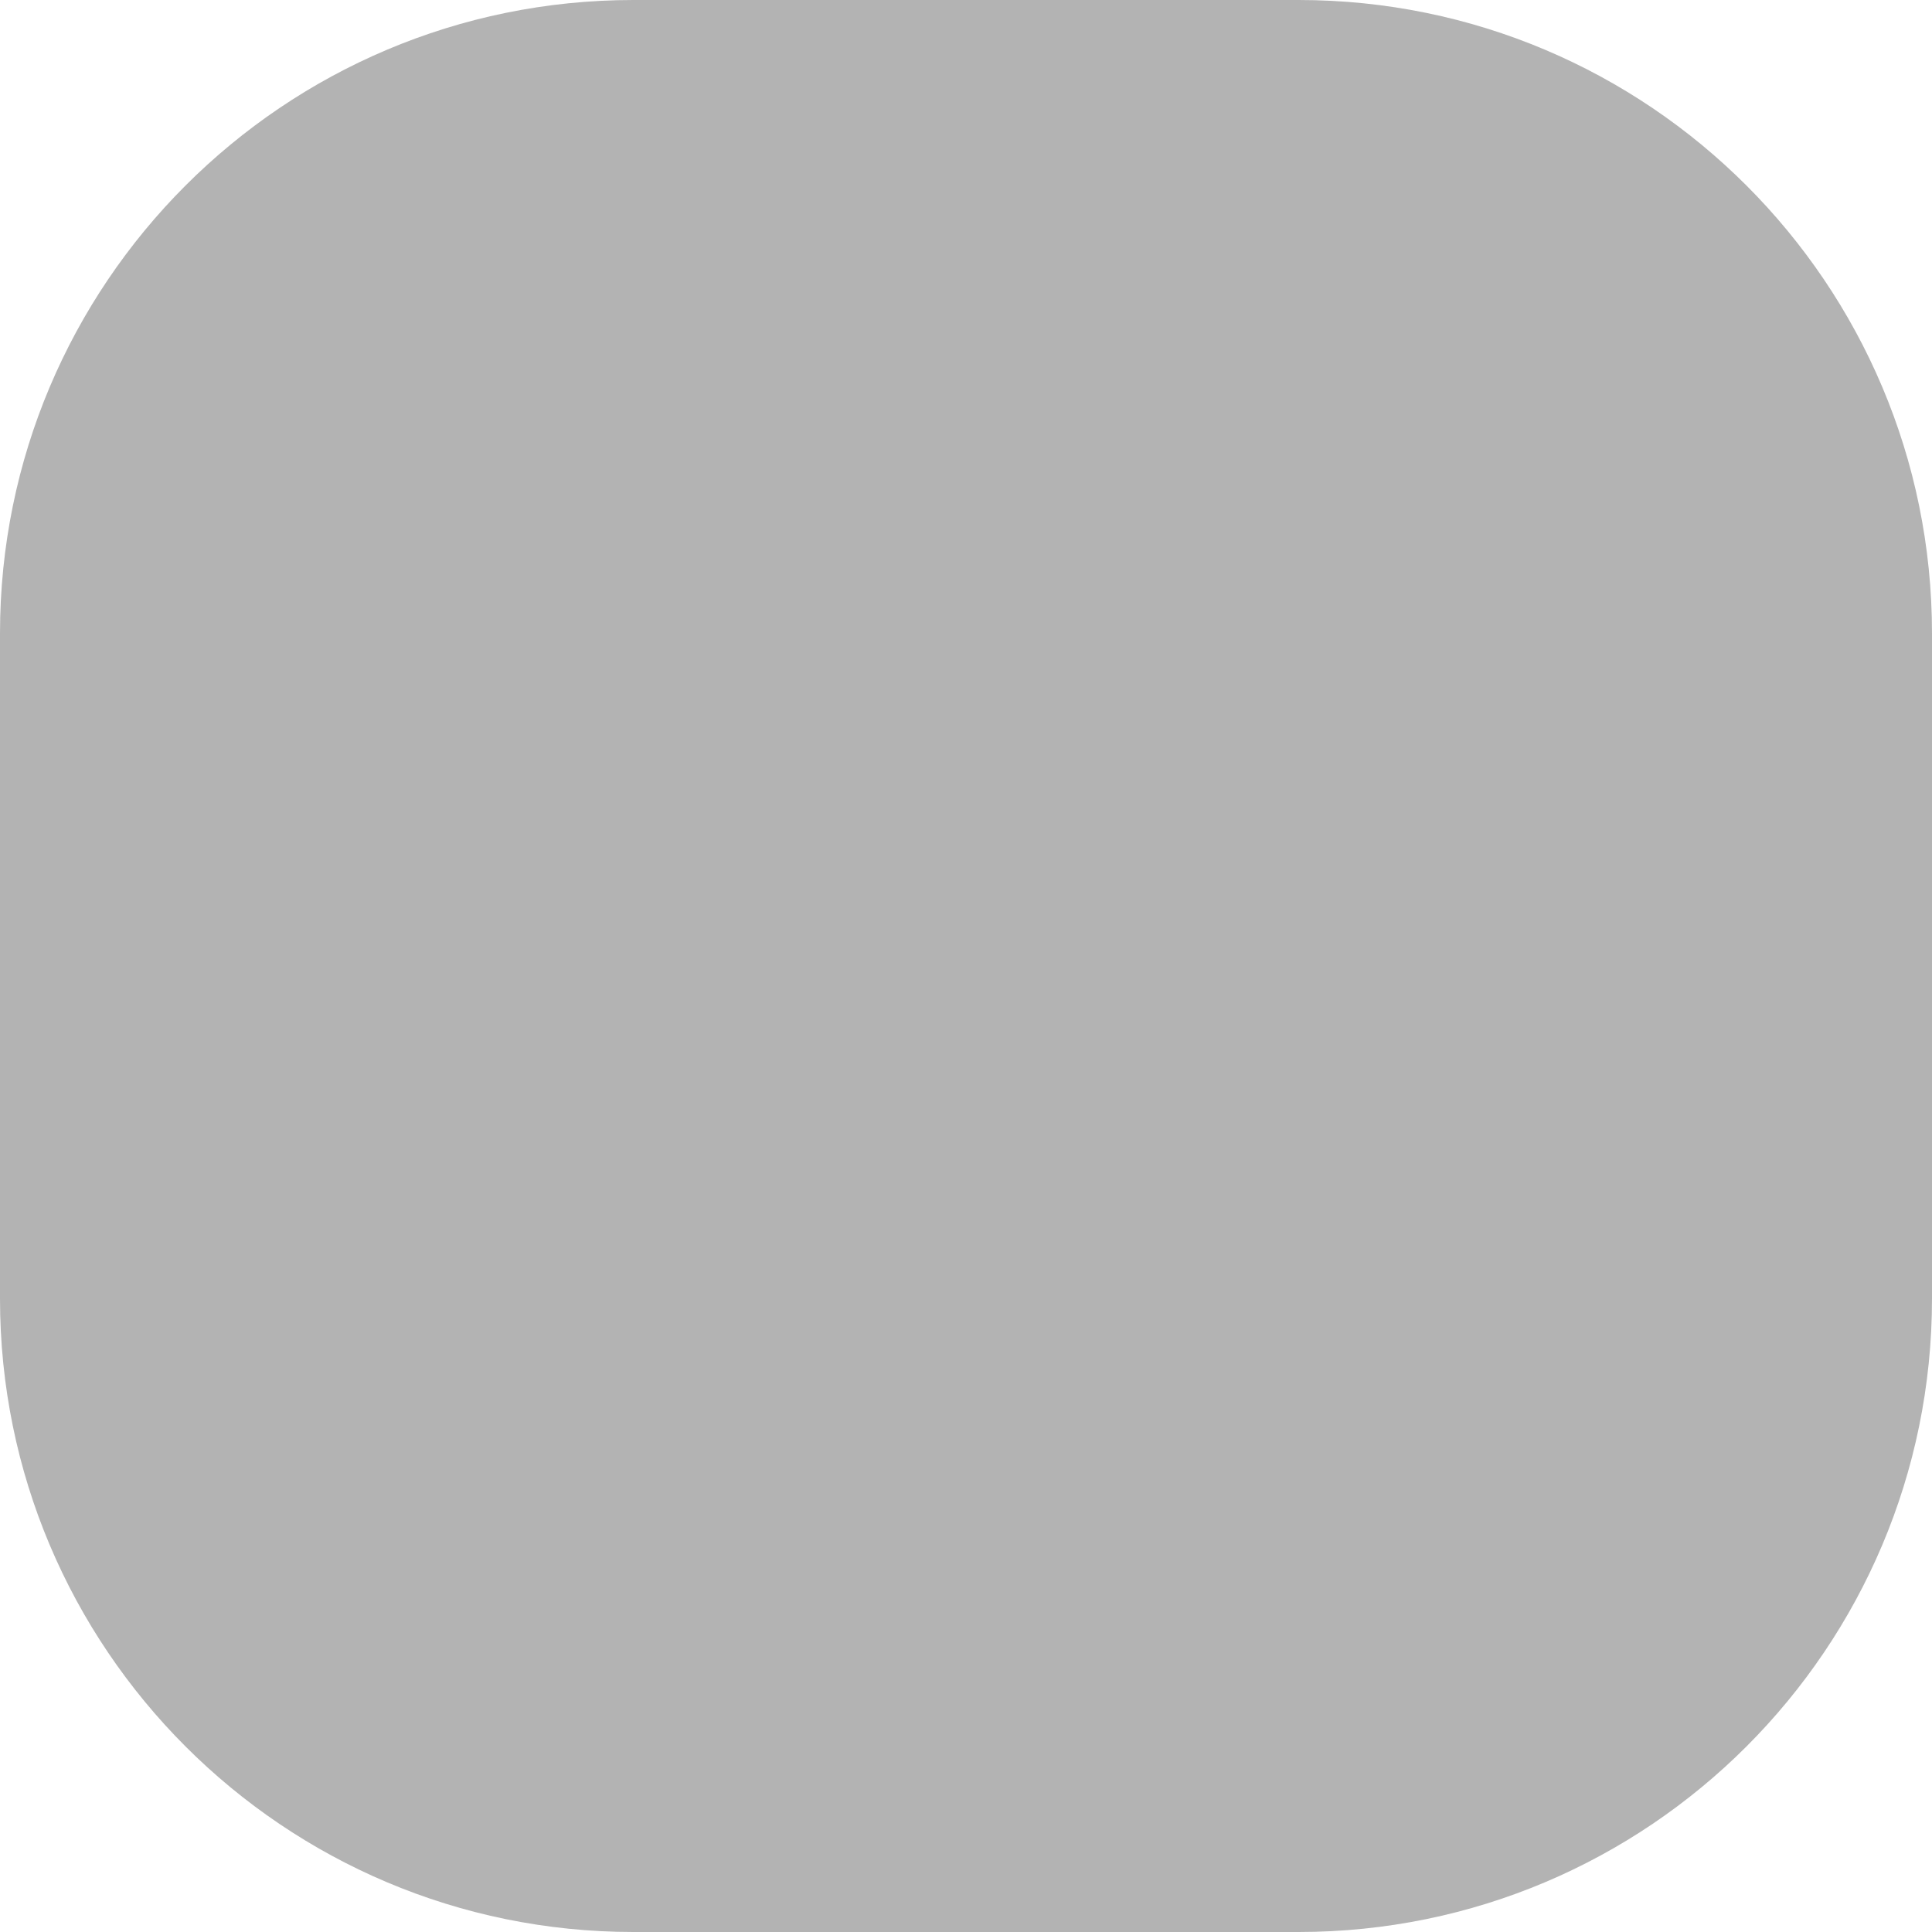<?xml version="1.0" encoding="UTF-8"?> <svg xmlns="http://www.w3.org/2000/svg" width="244" height="244" viewBox="0 0 244 244" fill="none"> <path opacity="0.4" d="M0 80C0 35.817 35.817 0 80 0H164C208.183 0 244 35.817 244 80V164C244 208.183 208.183 244 164 244H80C35.817 244 0 208.183 0 164V80Z" fill="#434343"></path> </svg> 